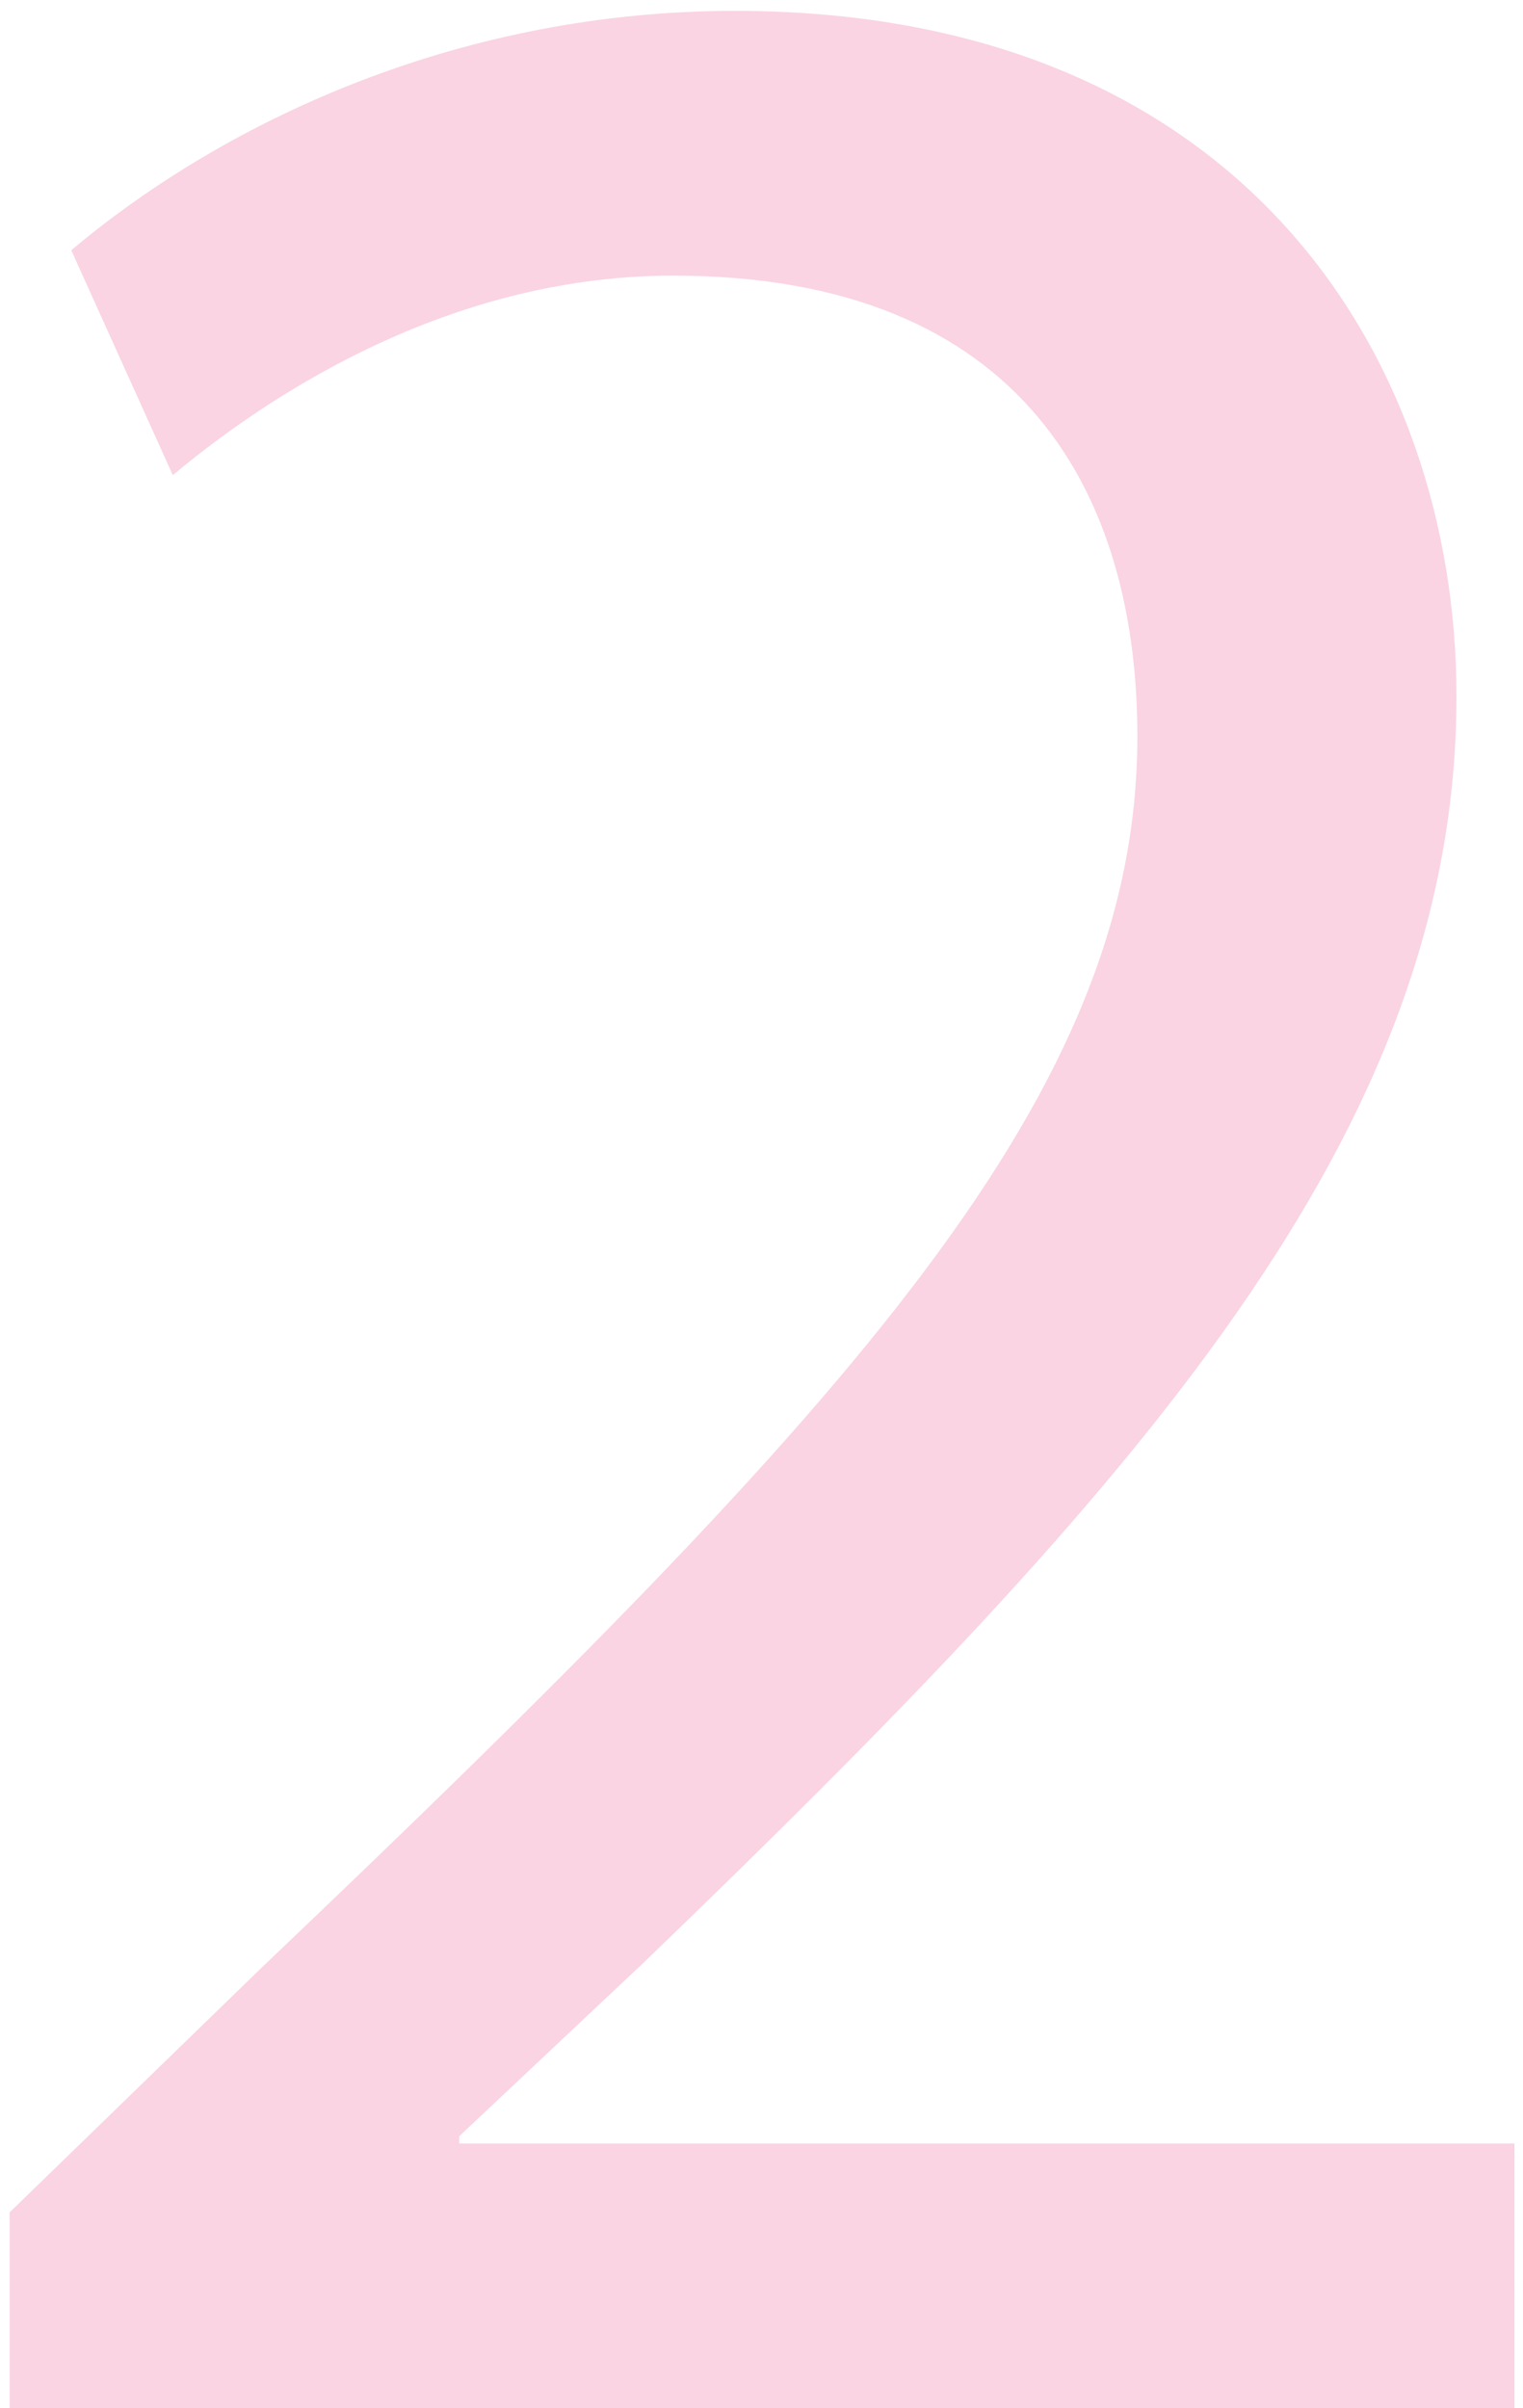<?xml version="1.0" encoding="UTF-8"?> <svg xmlns="http://www.w3.org/2000/svg" width="105" height="166" viewBox="0 0 105 166" fill="none"> <path d="M104.413 166V147.75H31.663V147.25L44.413 135.25C78.663 102.25 100.413 78 100.413 48C100.413 24.75 85.663 0.75 50.663 0.75C32.163 0.75 15.913 8 4.913 17.25L11.913 32.75C19.413 26.5 31.663 19 46.413 19C70.663 19 78.413 34.25 78.413 50.75C78.413 75.25 59.413 96.25 17.913 135.75L0.663 152.5V166H104.413Z" fill="#E82873" fill-opacity="0.2"></path> </svg> 